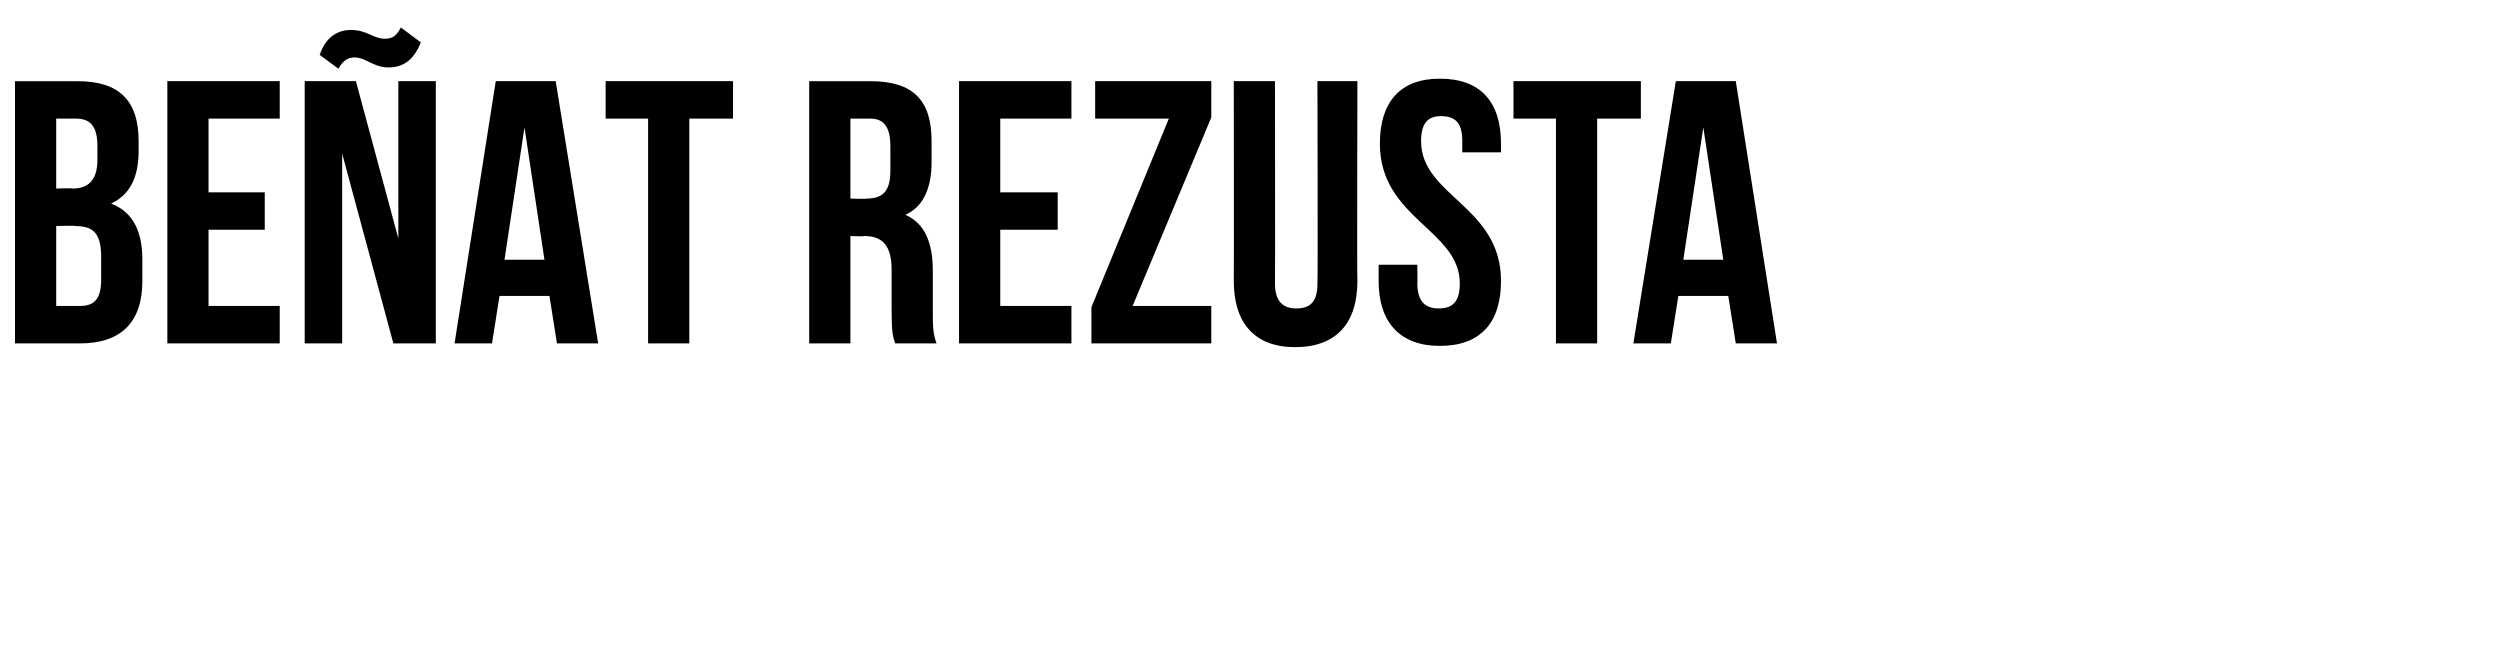 <?xml version="1.0" standalone="no"?><!DOCTYPE svg PUBLIC "-//W3C//DTD SVG 1.1//EN" "http://www.w3.org/Graphics/SVG/1.1/DTD/svg11.dtd"><svg xmlns="http://www.w3.org/2000/svg" version="1.1" width="200.2px" height="53.5px" viewBox="0 -5 200.2 53.5" style="top:-5px"><desc>BEÑAT REZUSTA</desc><defs/><g id="Polygon54407"><path d="m11.1 6.3c0 0 0 .8 0 .8c0 2.1-.7 3.5-2.2 4.2c1.8.7 2.5 2.3 2.5 4.5c0 0 0 1.7 0 1.7c0 3.3-1.7 5-5 5c-.01 0-5.2 0-5.2 0l0-21c0 0 4.98 0 5 0c3.4 0 4.9 1.6 4.9 4.8zm-6.6 6.8l0 6.4c0 0 1.89 0 1.9 0c1.1 0 1.7-.5 1.7-2.1c0 0 0-1.8 0-1.8c0-1.9-.6-2.5-2.1-2.5c-.03-.05-1.5 0-1.5 0zm0-8.6l0 5.6c0 0 1.29-.05 1.3 0c1.2 0 2-.6 2-2.3c0 0 0-1.1 0-1.1c0-1.5-.5-2.2-1.7-2.2c-.01 0-1.6 0-1.6 0zm12.2 5.9l4.5 0l0 3l-4.5 0l0 6.1l5.7 0l0 3l-9 0l0-21l9 0l0 3l-5.7 0l0 5.9zm10.7-3.1l0 15.2l-3 0l0-21l4.1 0l3.4 12.6l0-12.6l3 0l0 21l-3.4 0l-4.1-15.2zm4.7-10.1c0 0 1.6 1.2 1.6 1.2c-.6 1.5-1.5 2-2.6 2c-1.2 0-1.8-.8-2.7-.8c-.5 0-.9.2-1.3.9c0 0-1.5-1.1-1.5-1.1c.5-1.5 1.5-2 2.5-2c1.3 0 1.8.7 2.7.7c.5 0 .9-.1 1.3-.9zm15.8 25.3l-3.3 0l-.6-3.8l-4 0l-.6 3.8l-3 0l3.3-21l4.8 0l3.4 21zm-7.5-6.7l3.2 0l-1.6-10.6l-1.6 10.6zm8.1-14.3l10.2 0l0 3l-3.5 0l0 18l-3.3 0l0-18l-3.4 0l0-3zm23.2 21c-.2-.5-.3-.9-.3-2.6c0 0 0-3.3 0-3.3c0-1.9-.7-2.7-2.2-2.7c.01.05-1.1 0-1.1 0l0 8.6l-3.3 0l0-21c0 0 4.95 0 4.9 0c3.5 0 4.9 1.6 4.9 4.8c0 0 0 1.7 0 1.7c0 2.1-.7 3.6-2.1 4.2c1.6.7 2.2 2.3 2.2 4.5c0 0 0 3.3 0 3.3c0 1 0 1.7.3 2.5c0 0-3.3 0-3.3 0zm-3.6-18l0 6.4c0 0 1.26.05 1.3 0c1.2 0 1.9-.5 1.9-2.2c0 0 0-2 0-2c0-1.5-.5-2.2-1.6-2.2c-.04 0-1.6 0-1.6 0zm12 5.9l4.6 0l0 3l-4.6 0l0 6.1l5.7 0l0 3l-9 0l0-21l9 0l0 3l-5.7 0l0 5.9zm16.9-8.9l0 2.9l-6.3 15.1l6.3 0l0 3l-9.6 0l0-2.9l6.2-15.1l-5.9 0l0-3l9.3 0zm5.1 0c0 0 .02 16.2 0 16.2c0 1.5.7 2 1.7 2c1.1 0 1.7-.5 1.7-2c.04 0 0-16.2 0-16.2l3.2 0c0 0-.04 15.99 0 16c0 3.4-1.7 5.3-5 5.3c-3.2 0-4.9-1.9-4.9-5.3c.02-.01 0-16 0-16l3.3 0zm13.2-.2c3.3 0 4.9 1.9 4.9 5.2c.01.04 0 .7 0 .7l-3.1 0c0 0-.01-.87 0-.9c0-1.5-.6-2-1.7-2c-1 0-1.6.5-1.6 2c0 4.4 6.4 5.2 6.4 11.2c0 3.3-1.6 5.2-4.9 5.2c-3.2 0-4.9-1.9-4.9-5.2c0-.04 0-1.3 0-1.3l3.1 0c0 0 .02 1.47 0 1.5c0 1.5.7 2 1.7 2c1.1 0 1.7-.5 1.7-2c0-4.3-6.4-5.2-6.4-11.2c0-3.3 1.6-5.2 4.8-5.2zm5.9.2l10.2 0l0 3l-3.5 0l0 18l-3.3 0l0-18l-3.4 0l0-3zm21.1 21l-3.3 0l-.6-3.8l-4 0l-.6 3.8l-3 0l3.4-21l4.8 0l3.3 21zm-7.5-6.7l3.2 0l-1.6-10.6l-1.6 10.6z" stroke="none" fill="#000"/></g></svg>